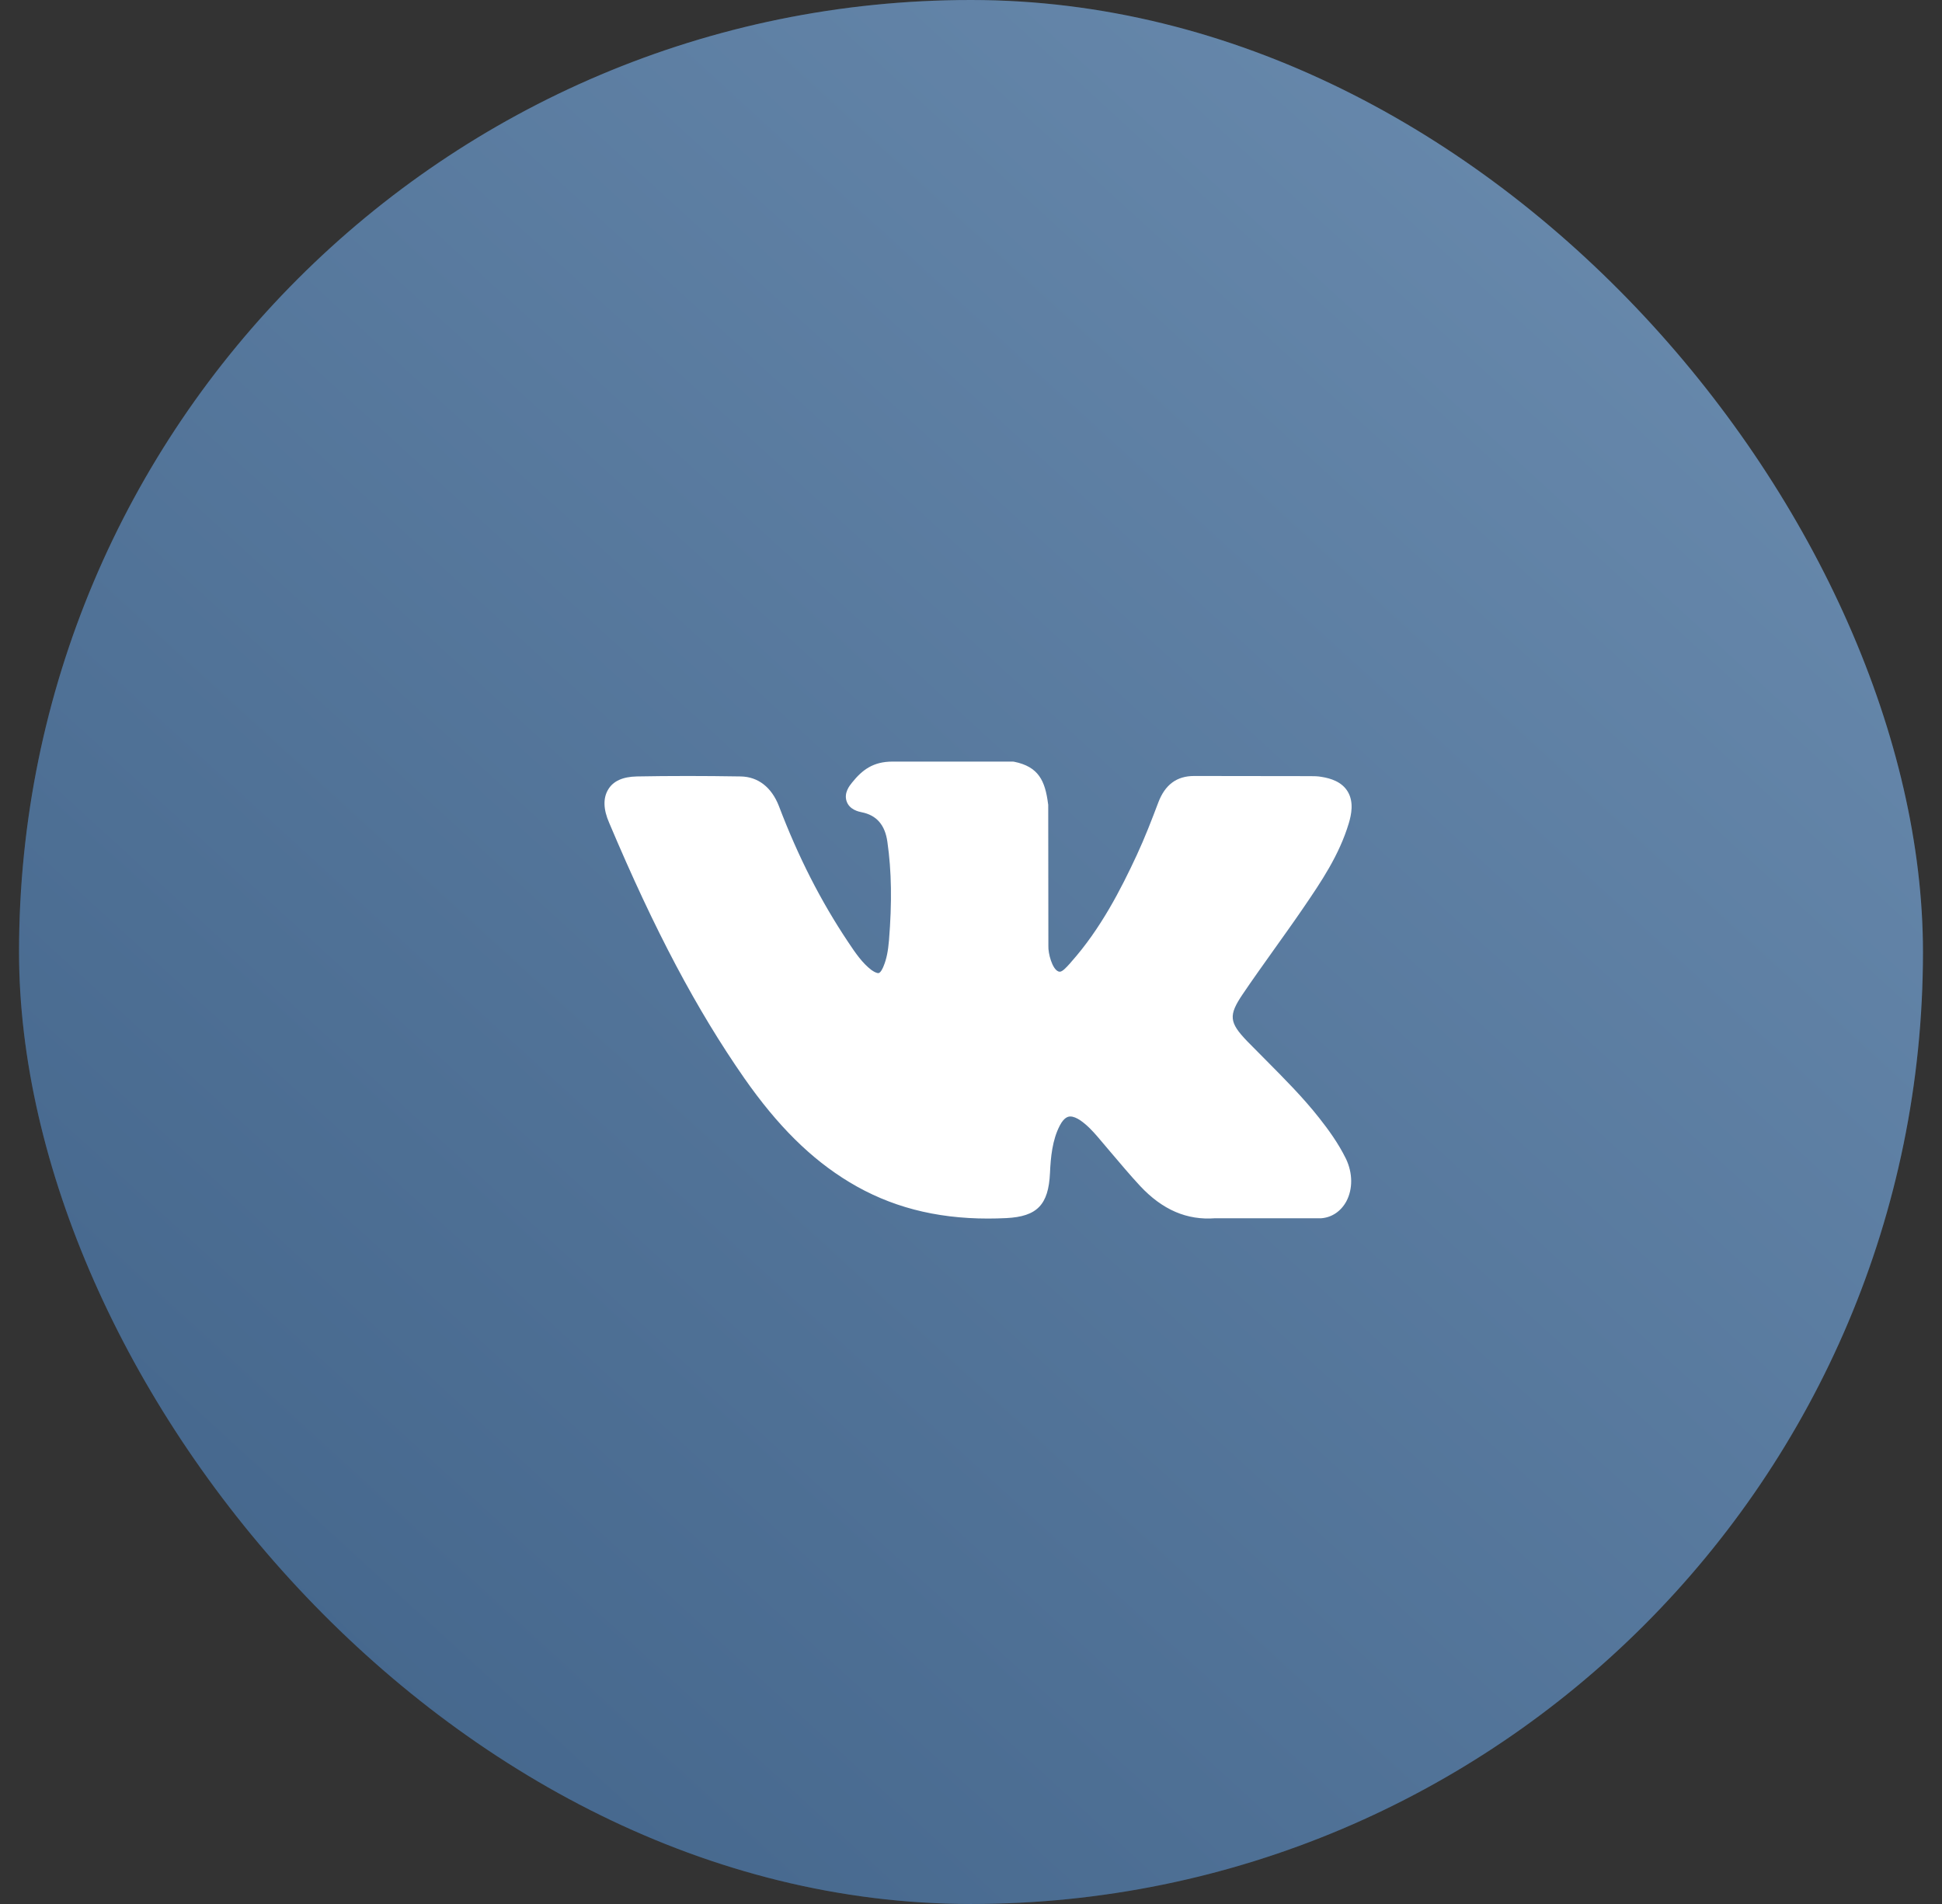 <svg xmlns="http://www.w3.org/2000/svg" width="51" height="50" viewBox="0 0 51 50" fill="none">
    <rect x="0" y="0" width="51" height="50" fill="#333333" stroke="none"/>
    <rect x="0.5" width="50" height="50" rx="25" fill="#48729E"/>
    <rect x="0.5" width="50" height="50" rx="25" fill="url(#paint0_linear_2512_51)" fill-opacity="0.2" style="mix-blend-mode:overlay"/>
    <path fill-rule="evenodd" clip-rule="evenodd" d="M34.643 29.357C34.217 28.816 33.729 28.328 33.261 27.856C33.095 27.69 32.923 27.515 32.754 27.344C32.278 26.848 32.258 26.665 32.638 26.104C32.9 25.717 33.176 25.331 33.445 24.953C33.687 24.611 33.94 24.262 34.182 23.908L34.232 23.835C34.693 23.16 35.169 22.46 35.422 21.618C35.488 21.395 35.557 21.07 35.399 20.797C35.242 20.525 34.935 20.439 34.716 20.403C34.608 20.382 34.501 20.382 34.405 20.382L31.387 20.378H31.36C30.903 20.378 30.596 20.606 30.419 21.073C30.25 21.521 30.066 21.997 29.855 22.452C29.436 23.355 28.902 24.396 28.131 25.262L28.1 25.299C28.008 25.4 27.904 25.518 27.831 25.518C27.82 25.518 27.808 25.514 27.793 25.51C27.631 25.445 27.524 25.034 27.532 24.843C27.532 24.839 27.532 24.839 27.532 24.835L27.528 21.147C27.528 21.134 27.528 21.122 27.524 21.11C27.447 20.508 27.278 20.134 26.633 20.004C26.618 20 26.599 20 26.579 20H23.438C22.928 20 22.643 20.22 22.378 20.549C22.306 20.638 22.16 20.821 22.233 21.041C22.309 21.265 22.551 21.314 22.628 21.33C23.02 21.407 23.242 21.663 23.304 22.106C23.415 22.879 23.427 23.7 23.346 24.697C23.323 24.973 23.281 25.189 23.204 25.372C23.189 25.412 23.127 25.555 23.066 25.555C23.047 25.555 22.989 25.547 22.885 25.473C22.651 25.294 22.474 25.042 22.267 24.729C21.561 23.672 20.965 22.509 20.455 21.167C20.263 20.675 19.91 20.398 19.453 20.39C18.95 20.382 18.497 20.378 18.063 20.378C17.59 20.378 17.149 20.382 16.723 20.39C16.354 20.398 16.101 20.512 15.97 20.736C15.836 20.96 15.843 21.253 15.997 21.606C17.199 24.453 18.297 26.518 19.545 28.312C20.42 29.564 21.296 30.434 22.306 31.044C23.369 31.687 24.559 32 25.946 32C26.103 32 26.264 31.996 26.43 31.988C27.236 31.947 27.535 31.638 27.574 30.808C27.593 30.386 27.635 29.938 27.831 29.56C27.954 29.32 28.073 29.32 28.111 29.32C28.184 29.32 28.276 29.357 28.372 29.422C28.549 29.544 28.699 29.706 28.822 29.849C28.937 29.983 29.052 30.121 29.167 30.256C29.417 30.548 29.67 30.853 29.939 31.142C30.527 31.772 31.172 32.049 31.913 31.992H34.681C34.689 31.992 34.693 31.992 34.7 31.992C34.977 31.971 35.215 31.809 35.357 31.549C35.53 31.223 35.526 30.808 35.349 30.434C35.142 30.012 34.877 29.654 34.643 29.357Z" fill="white"/>
    <defs>
        <linearGradient id="paint0_linear_2512_51" x1="50.5" y1="-0.206" x2="2.623" y2="52.147" gradientUnits="userSpaceOnUse">
            <stop stop-color="white"/>
            <stop offset="1" stop-color="#1A2030"/>
        </linearGradient>
    </defs>
</svg>